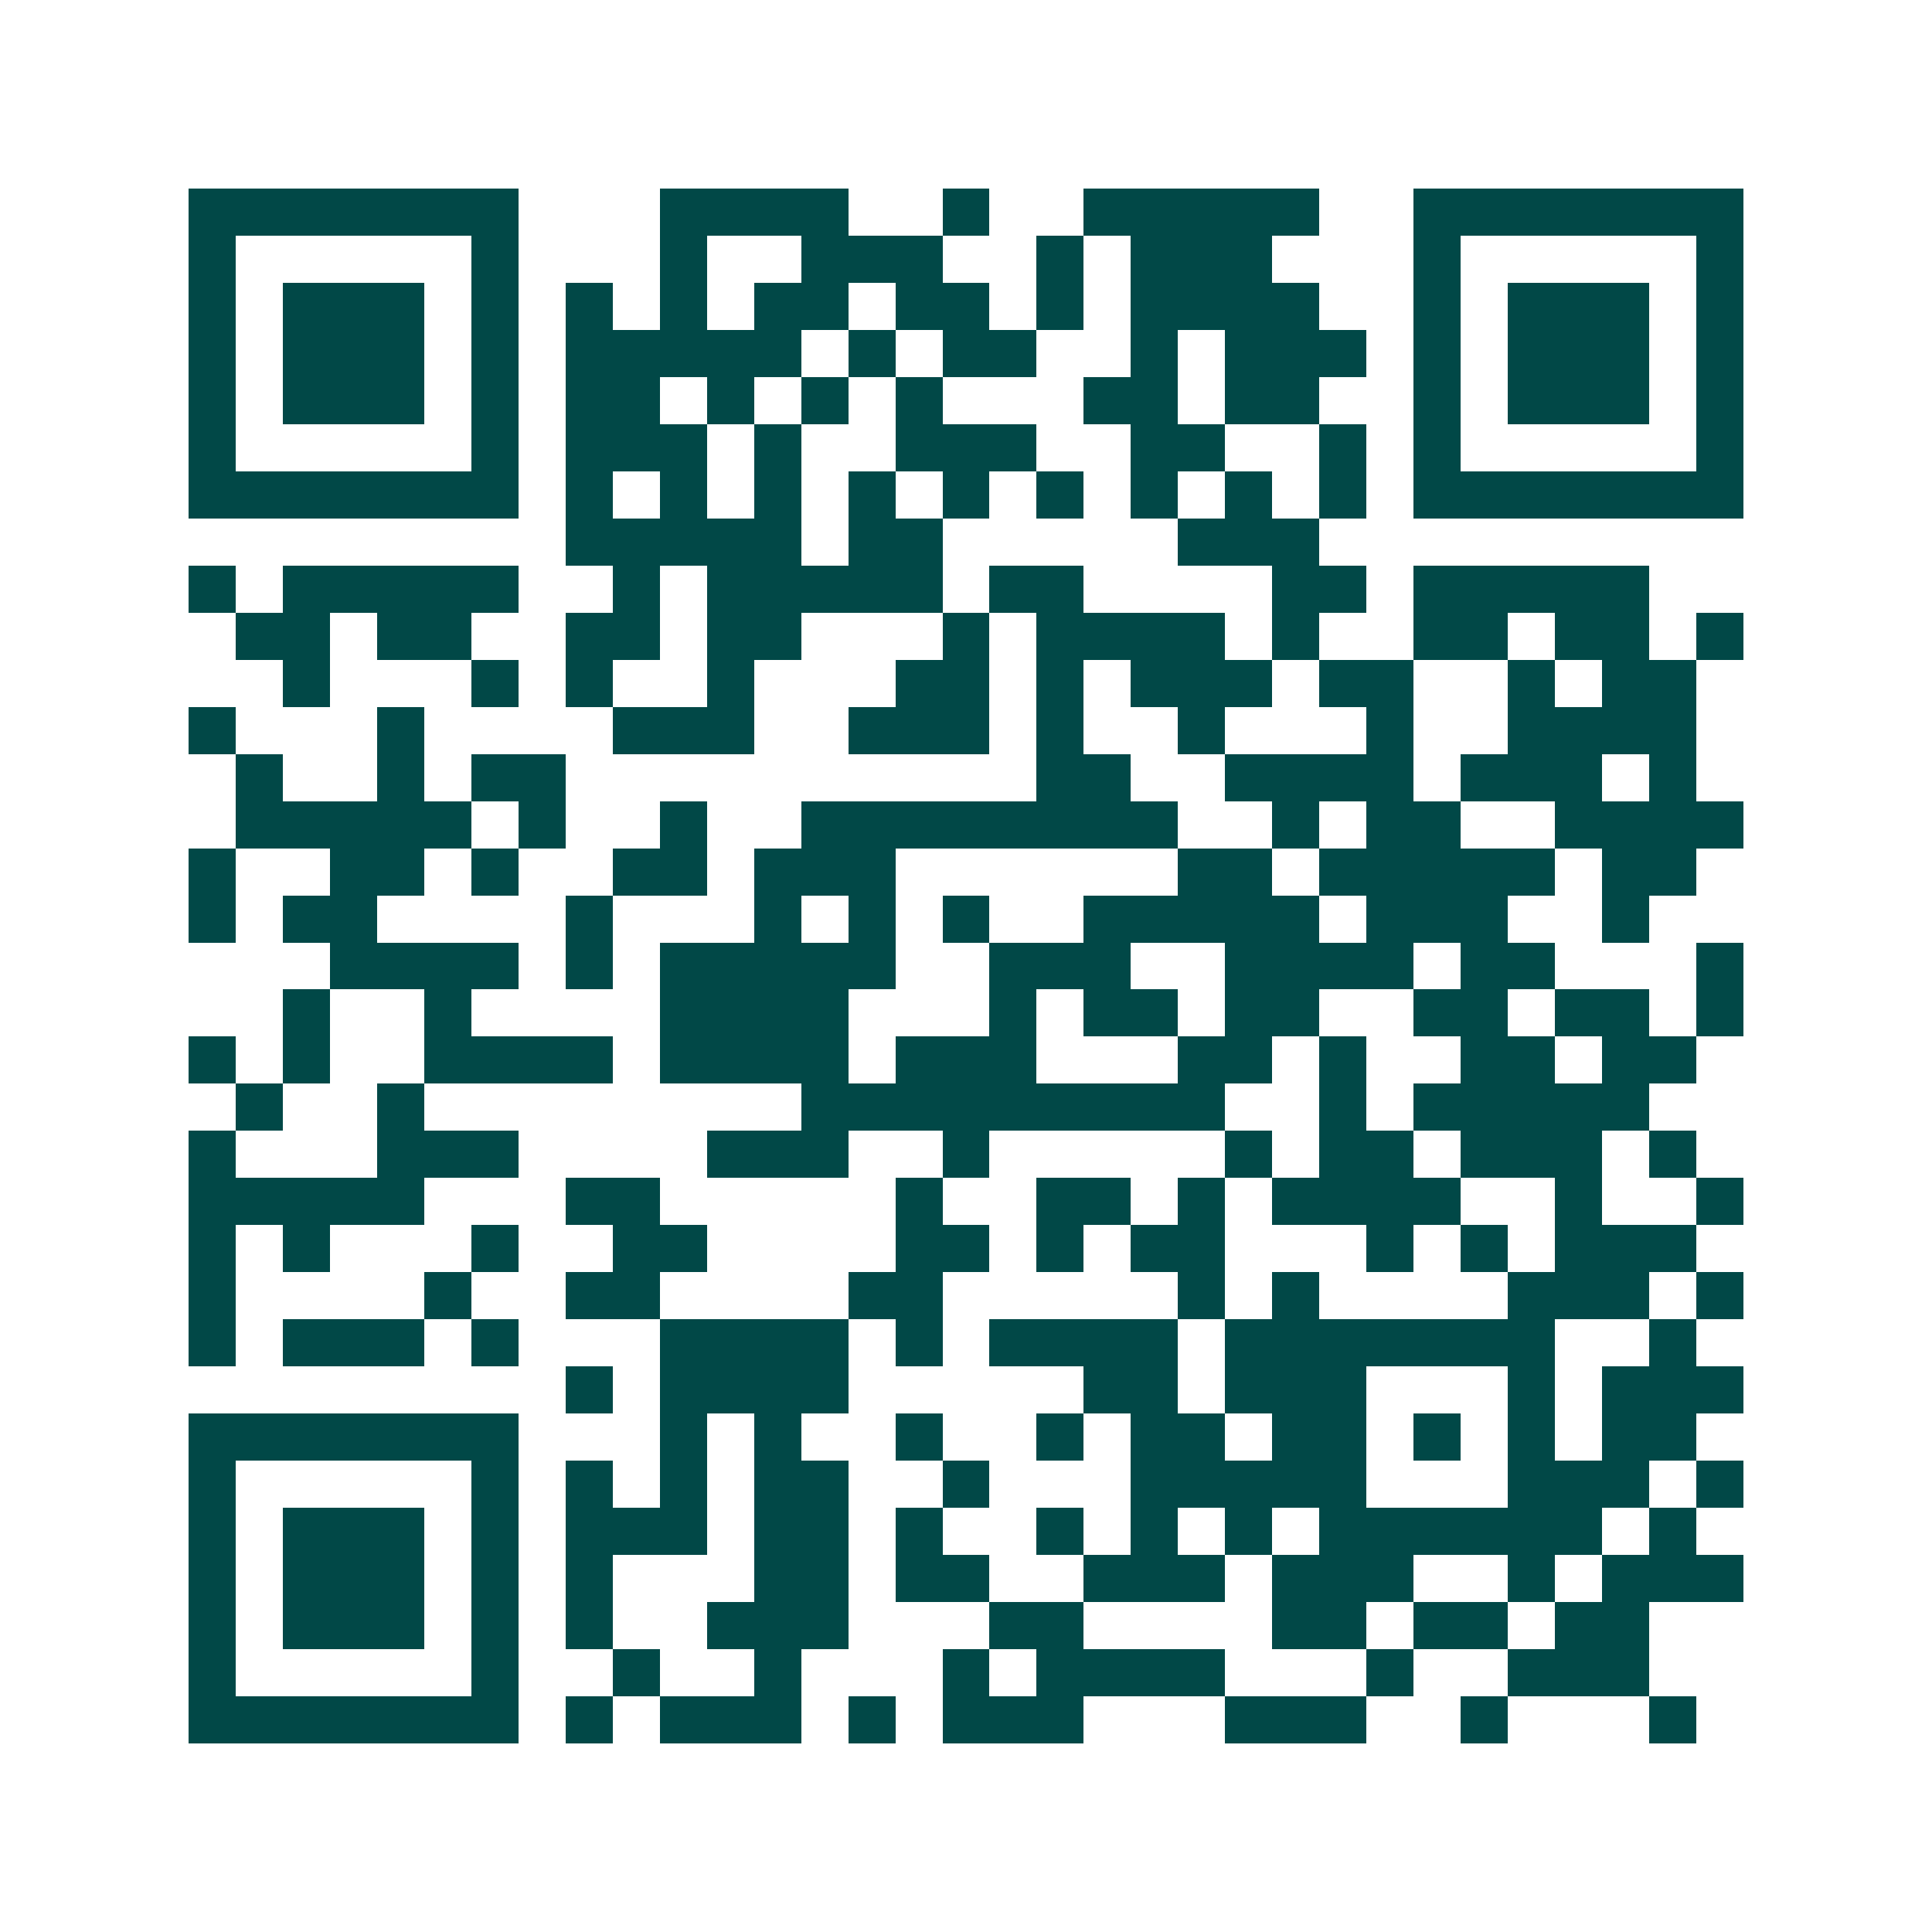 <svg xmlns="http://www.w3.org/2000/svg" width="200" height="200" viewBox="0 0 41 41" shape-rendering="crispEdges"><path fill="#ffffff" d="M0 0h41v41H0z"/><path stroke="#014847" d="M4 4.5h7m3 0h4m2 0h1m2 0h5m2 0h7M4 5.5h1m5 0h1m3 0h1m2 0h3m2 0h1m1 0h3m3 0h1m5 0h1M4 6.5h1m1 0h3m1 0h1m1 0h1m1 0h1m1 0h2m1 0h2m1 0h1m1 0h4m2 0h1m1 0h3m1 0h1M4 7.5h1m1 0h3m1 0h1m1 0h5m1 0h1m1 0h2m2 0h1m1 0h3m1 0h1m1 0h3m1 0h1M4 8.5h1m1 0h3m1 0h1m1 0h2m1 0h1m1 0h1m1 0h1m3 0h2m1 0h2m2 0h1m1 0h3m1 0h1M4 9.5h1m5 0h1m1 0h3m1 0h1m2 0h3m2 0h2m2 0h1m1 0h1m5 0h1M4 10.5h7m1 0h1m1 0h1m1 0h1m1 0h1m1 0h1m1 0h1m1 0h1m1 0h1m1 0h1m1 0h7M12 11.5h5m1 0h2m5 0h3M4 12.5h1m1 0h5m2 0h1m1 0h5m1 0h2m4 0h2m1 0h5M5 13.5h2m1 0h2m2 0h2m1 0h2m3 0h1m1 0h4m1 0h1m2 0h2m1 0h2m1 0h1M6 14.5h1m3 0h1m1 0h1m2 0h1m3 0h2m1 0h1m1 0h3m1 0h2m2 0h1m1 0h2M4 15.5h1m3 0h1m4 0h3m2 0h3m1 0h1m2 0h1m3 0h1m2 0h4M5 16.5h1m2 0h1m1 0h2m10 0h2m2 0h4m1 0h3m1 0h1M5 17.5h5m1 0h1m2 0h1m2 0h8m2 0h1m1 0h2m2 0h4M4 18.5h1m2 0h2m1 0h1m2 0h2m1 0h3m6 0h2m1 0h5m1 0h2M4 19.5h1m1 0h2m4 0h1m3 0h1m1 0h1m1 0h1m2 0h5m1 0h3m2 0h1M7 20.5h4m1 0h1m1 0h5m2 0h3m2 0h4m1 0h2m3 0h1M6 21.5h1m2 0h1m4 0h4m3 0h1m1 0h2m1 0h2m2 0h2m1 0h2m1 0h1M4 22.5h1m1 0h1m2 0h4m1 0h4m1 0h3m3 0h2m1 0h1m2 0h2m1 0h2M5 23.5h1m2 0h1m8 0h9m2 0h1m1 0h5M4 24.5h1m3 0h3m4 0h3m2 0h1m5 0h1m1 0h2m1 0h3m1 0h1M4 25.5h5m3 0h2m5 0h1m2 0h2m1 0h1m1 0h4m2 0h1m2 0h1M4 26.5h1m1 0h1m3 0h1m2 0h2m4 0h2m1 0h1m1 0h2m3 0h1m1 0h1m1 0h3M4 27.5h1m4 0h1m2 0h2m4 0h2m5 0h1m1 0h1m4 0h3m1 0h1M4 28.5h1m1 0h3m1 0h1m3 0h4m1 0h1m1 0h4m1 0h7m2 0h1M12 29.5h1m1 0h4m5 0h2m1 0h3m3 0h1m1 0h3M4 30.5h7m3 0h1m1 0h1m2 0h1m2 0h1m1 0h2m1 0h2m1 0h1m1 0h1m1 0h2M4 31.5h1m5 0h1m1 0h1m1 0h1m1 0h2m2 0h1m3 0h5m3 0h3m1 0h1M4 32.5h1m1 0h3m1 0h1m1 0h3m1 0h2m1 0h1m2 0h1m1 0h1m1 0h1m1 0h6m1 0h1M4 33.5h1m1 0h3m1 0h1m1 0h1m3 0h2m1 0h2m2 0h3m1 0h3m2 0h1m1 0h3M4 34.5h1m1 0h3m1 0h1m1 0h1m2 0h3m3 0h2m4 0h2m1 0h2m1 0h2M4 35.5h1m5 0h1m2 0h1m2 0h1m3 0h1m1 0h4m3 0h1m2 0h3M4 36.5h7m1 0h1m1 0h3m1 0h1m1 0h3m3 0h3m2 0h1m3 0h1"/></svg>
